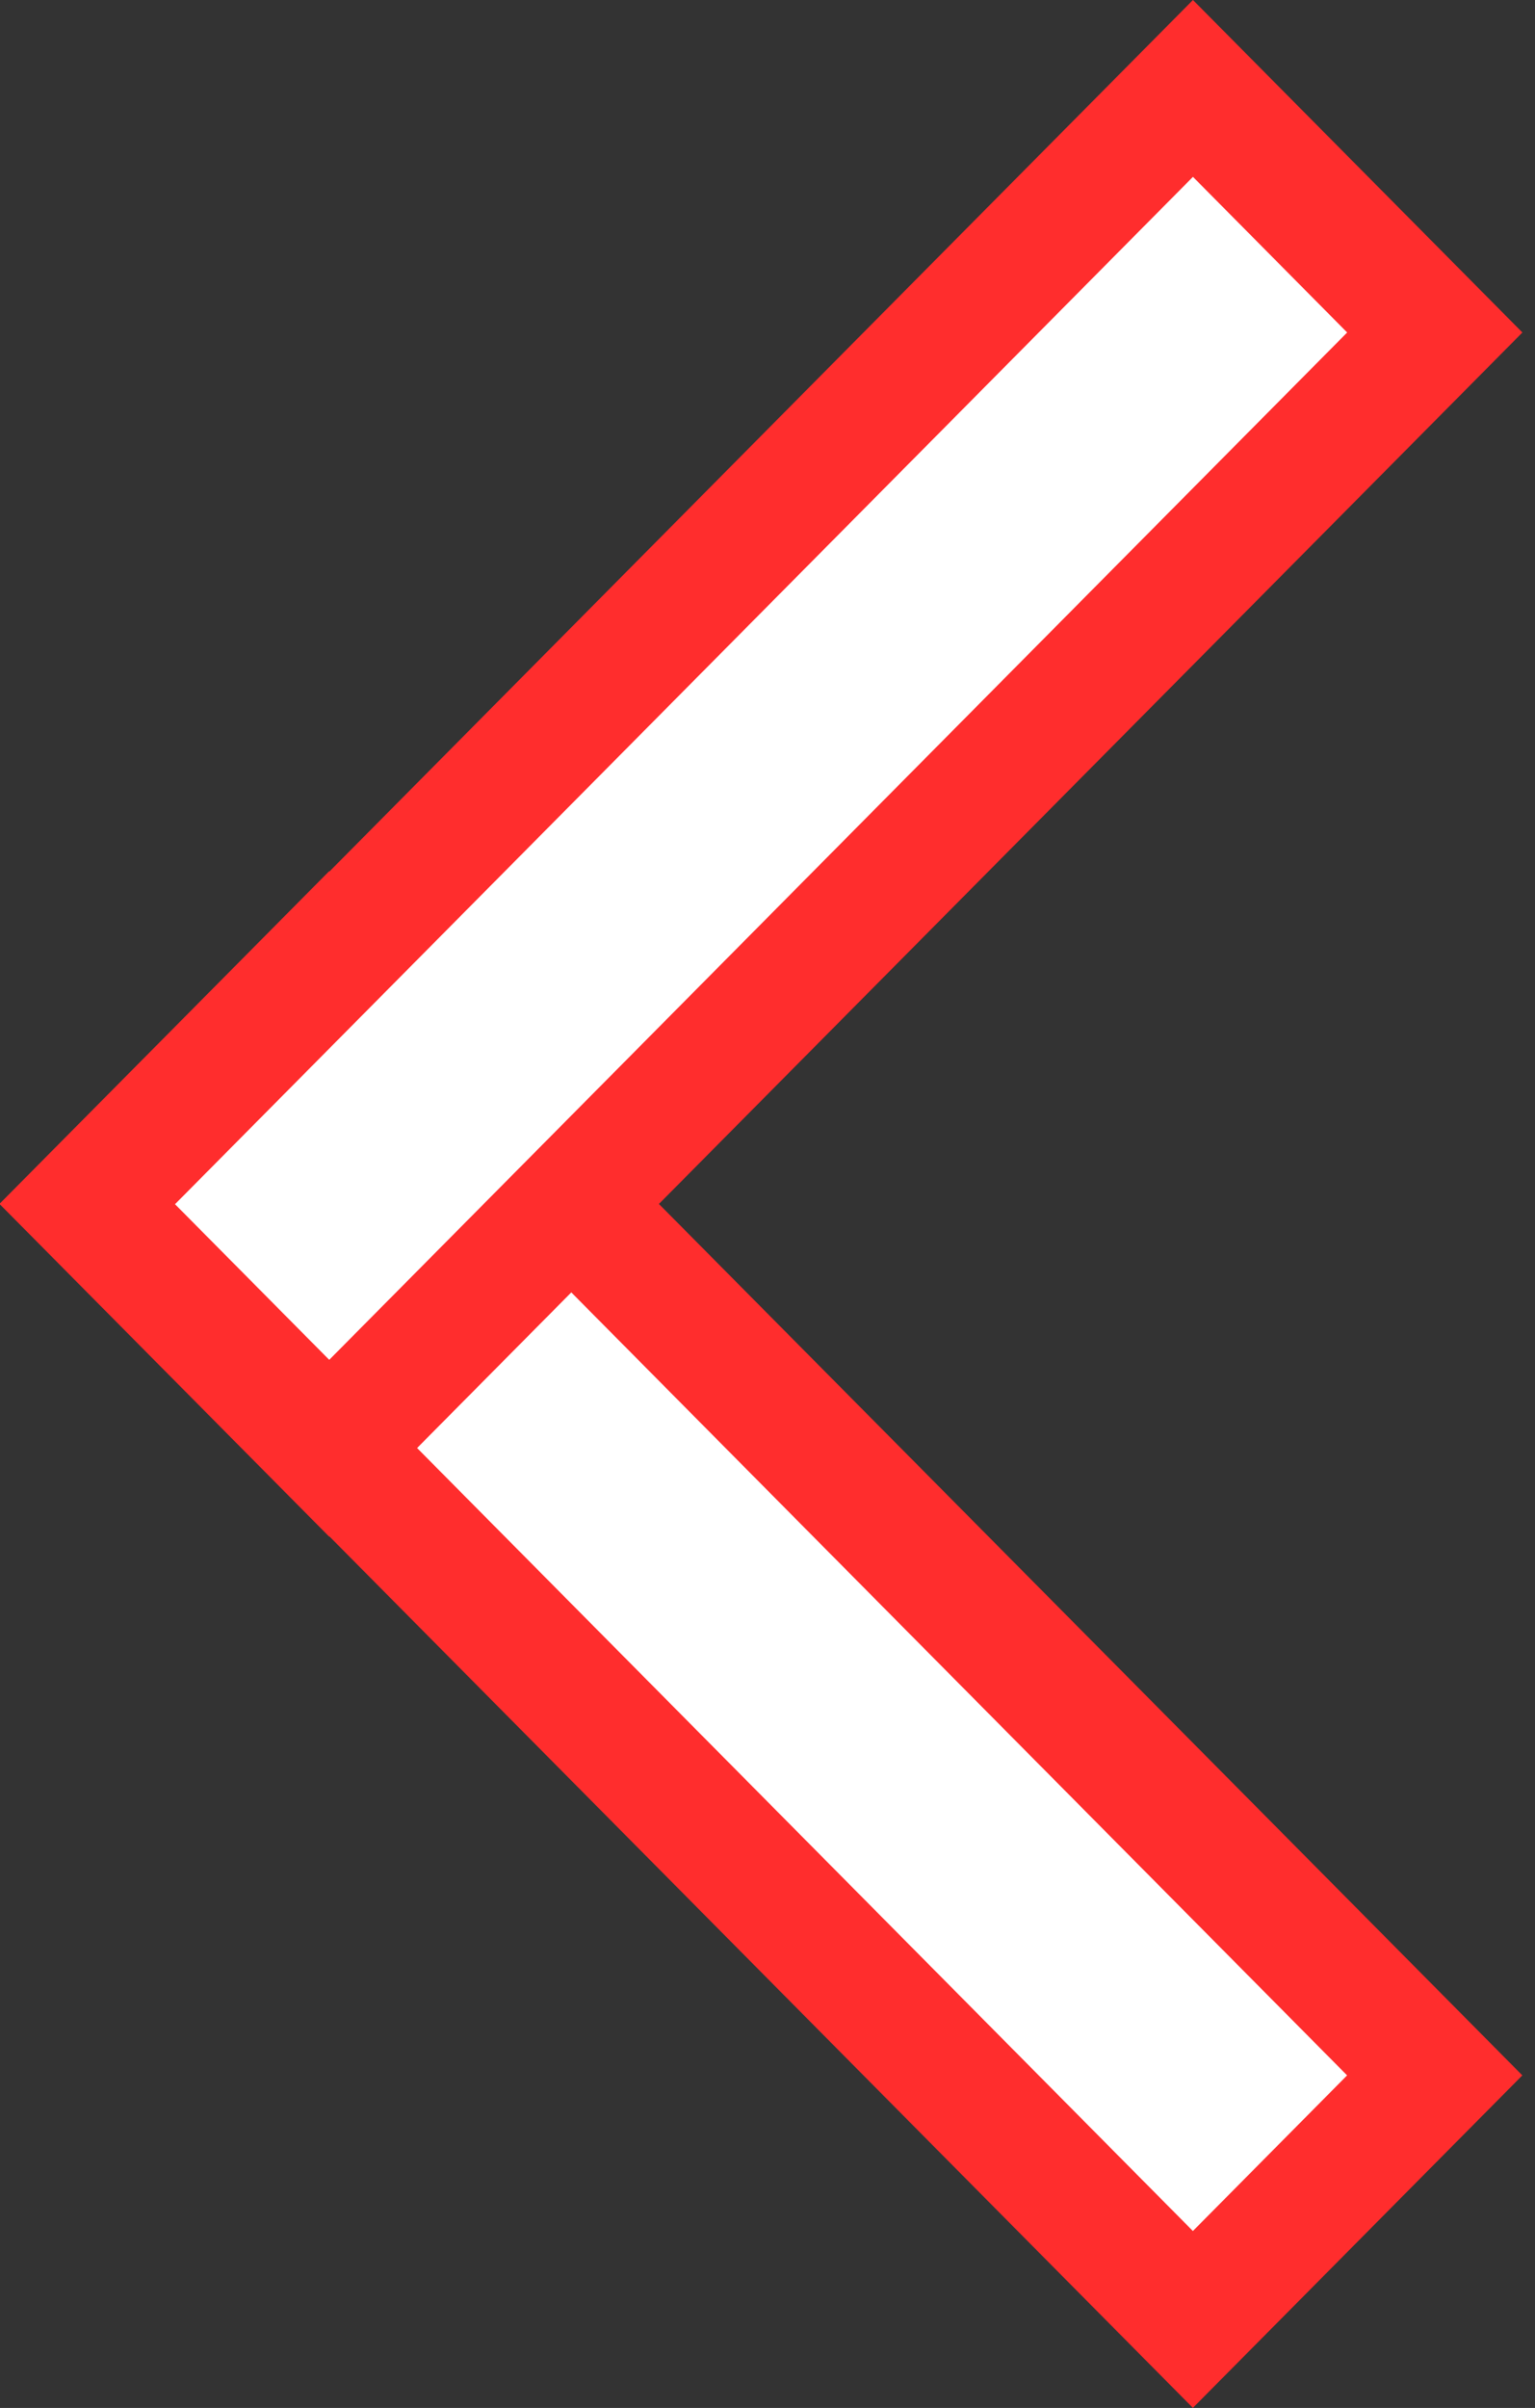 <svg width="37" height="58" viewBox="0 0 37 58" fill="none" xmlns="http://www.w3.org/2000/svg">
<rect x="0" y="0" width="37" height="58" fill="#333333" stroke="none"/>
<rect x="-1.78814e-07" y="-2.131" width="37.853" height="8.28" transform="matrix(-0.704 -0.71 0.704 -0.71 30.254 54.355)" fill="white" stroke="#FF2D2D" stroke-width="3"/>
<rect x="1.78814e-07" y="2.131" width="37.853" height="8.28" transform="matrix(-0.704 0.71 0.704 0.71 27.255 0.617)" fill="white" stroke="#FF2D2D" stroke-width="3"/>
</svg>
